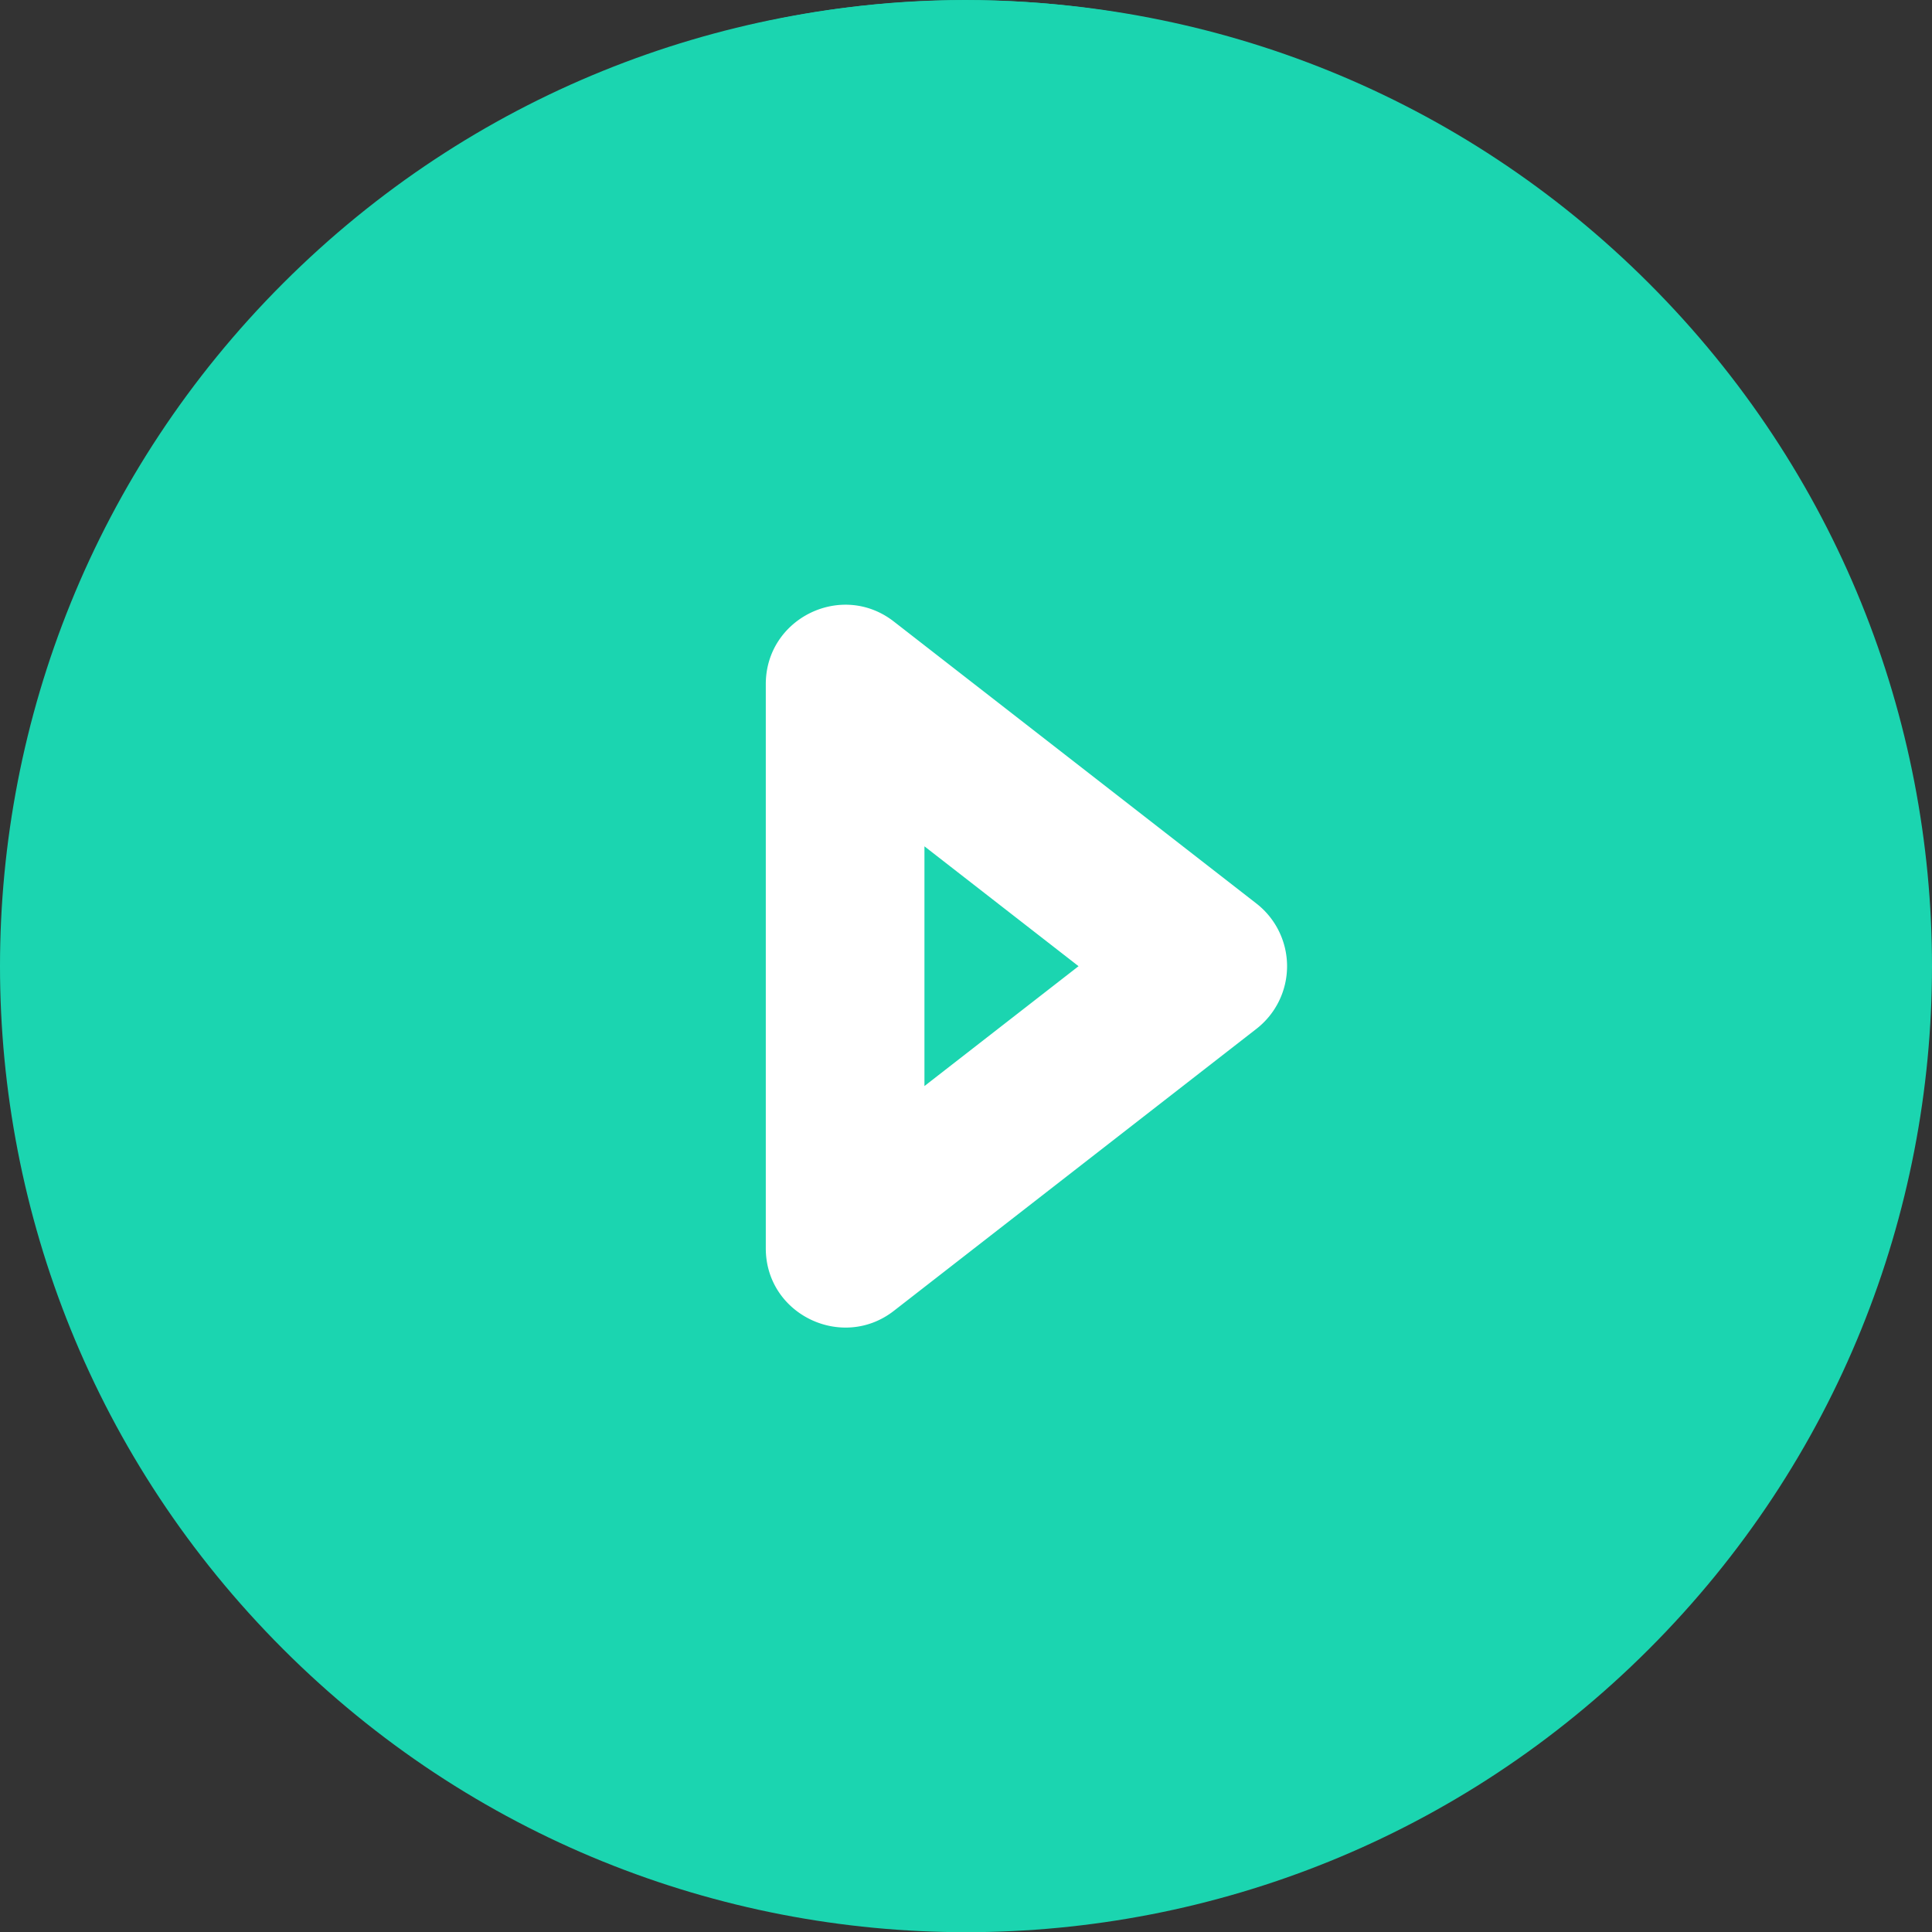<svg xmlns="http://www.w3.org/2000/svg" width="511.448" height="511.5" viewBox="0 0 511.448 511.5">
  <rect x="0" y="0" width="511.448" height="511.5" fill="#333333" stroke="none"/>
  <g id="Group_811" data-name="Group 811" transform="translate(7238 24865)">
    <circle id="Ellipse_44" data-name="Ellipse 44" cx="247.5" cy="247.5" r="247.5" transform="translate(-7230 -24865)" fill="#1bd5b0"/>
    <path id="Path_608" data-name="Path 608" d="M436.508,74.941c-99.913-99.913-261.639-99.928-361.566,0-99.914,99.912-99.93,261.64,0,361.567,99.913,99.913,261.639,99.928,361.566,0,99.913-99.912,99.929-261.64,0-361.567ZM255.724,469.391c-117.816,0-213.667-95.851-213.667-213.667S137.908,42.058,255.724,42.058s213.667,95.851,213.667,213.667-95.85,213.666-213.667,213.666Z" transform="translate(-7238 -24864.949)" fill="#1bd5b0"/>
    <path id="Path_609" data-name="Path 609" d="M332.617,239.148l-96-74.667c-13.774-10.715-33.893-.863-33.893,16.577V330.391c0,17.563,20.25,27.186,33.893,16.577l96-74.667A21.009,21.009,0,0,0,332.617,239.148Zm-87.893,48.305V223.995l40.795,31.729Z" transform="translate(-7238 -24864.949)" fill="#fff"/>
  </g>
</svg>
